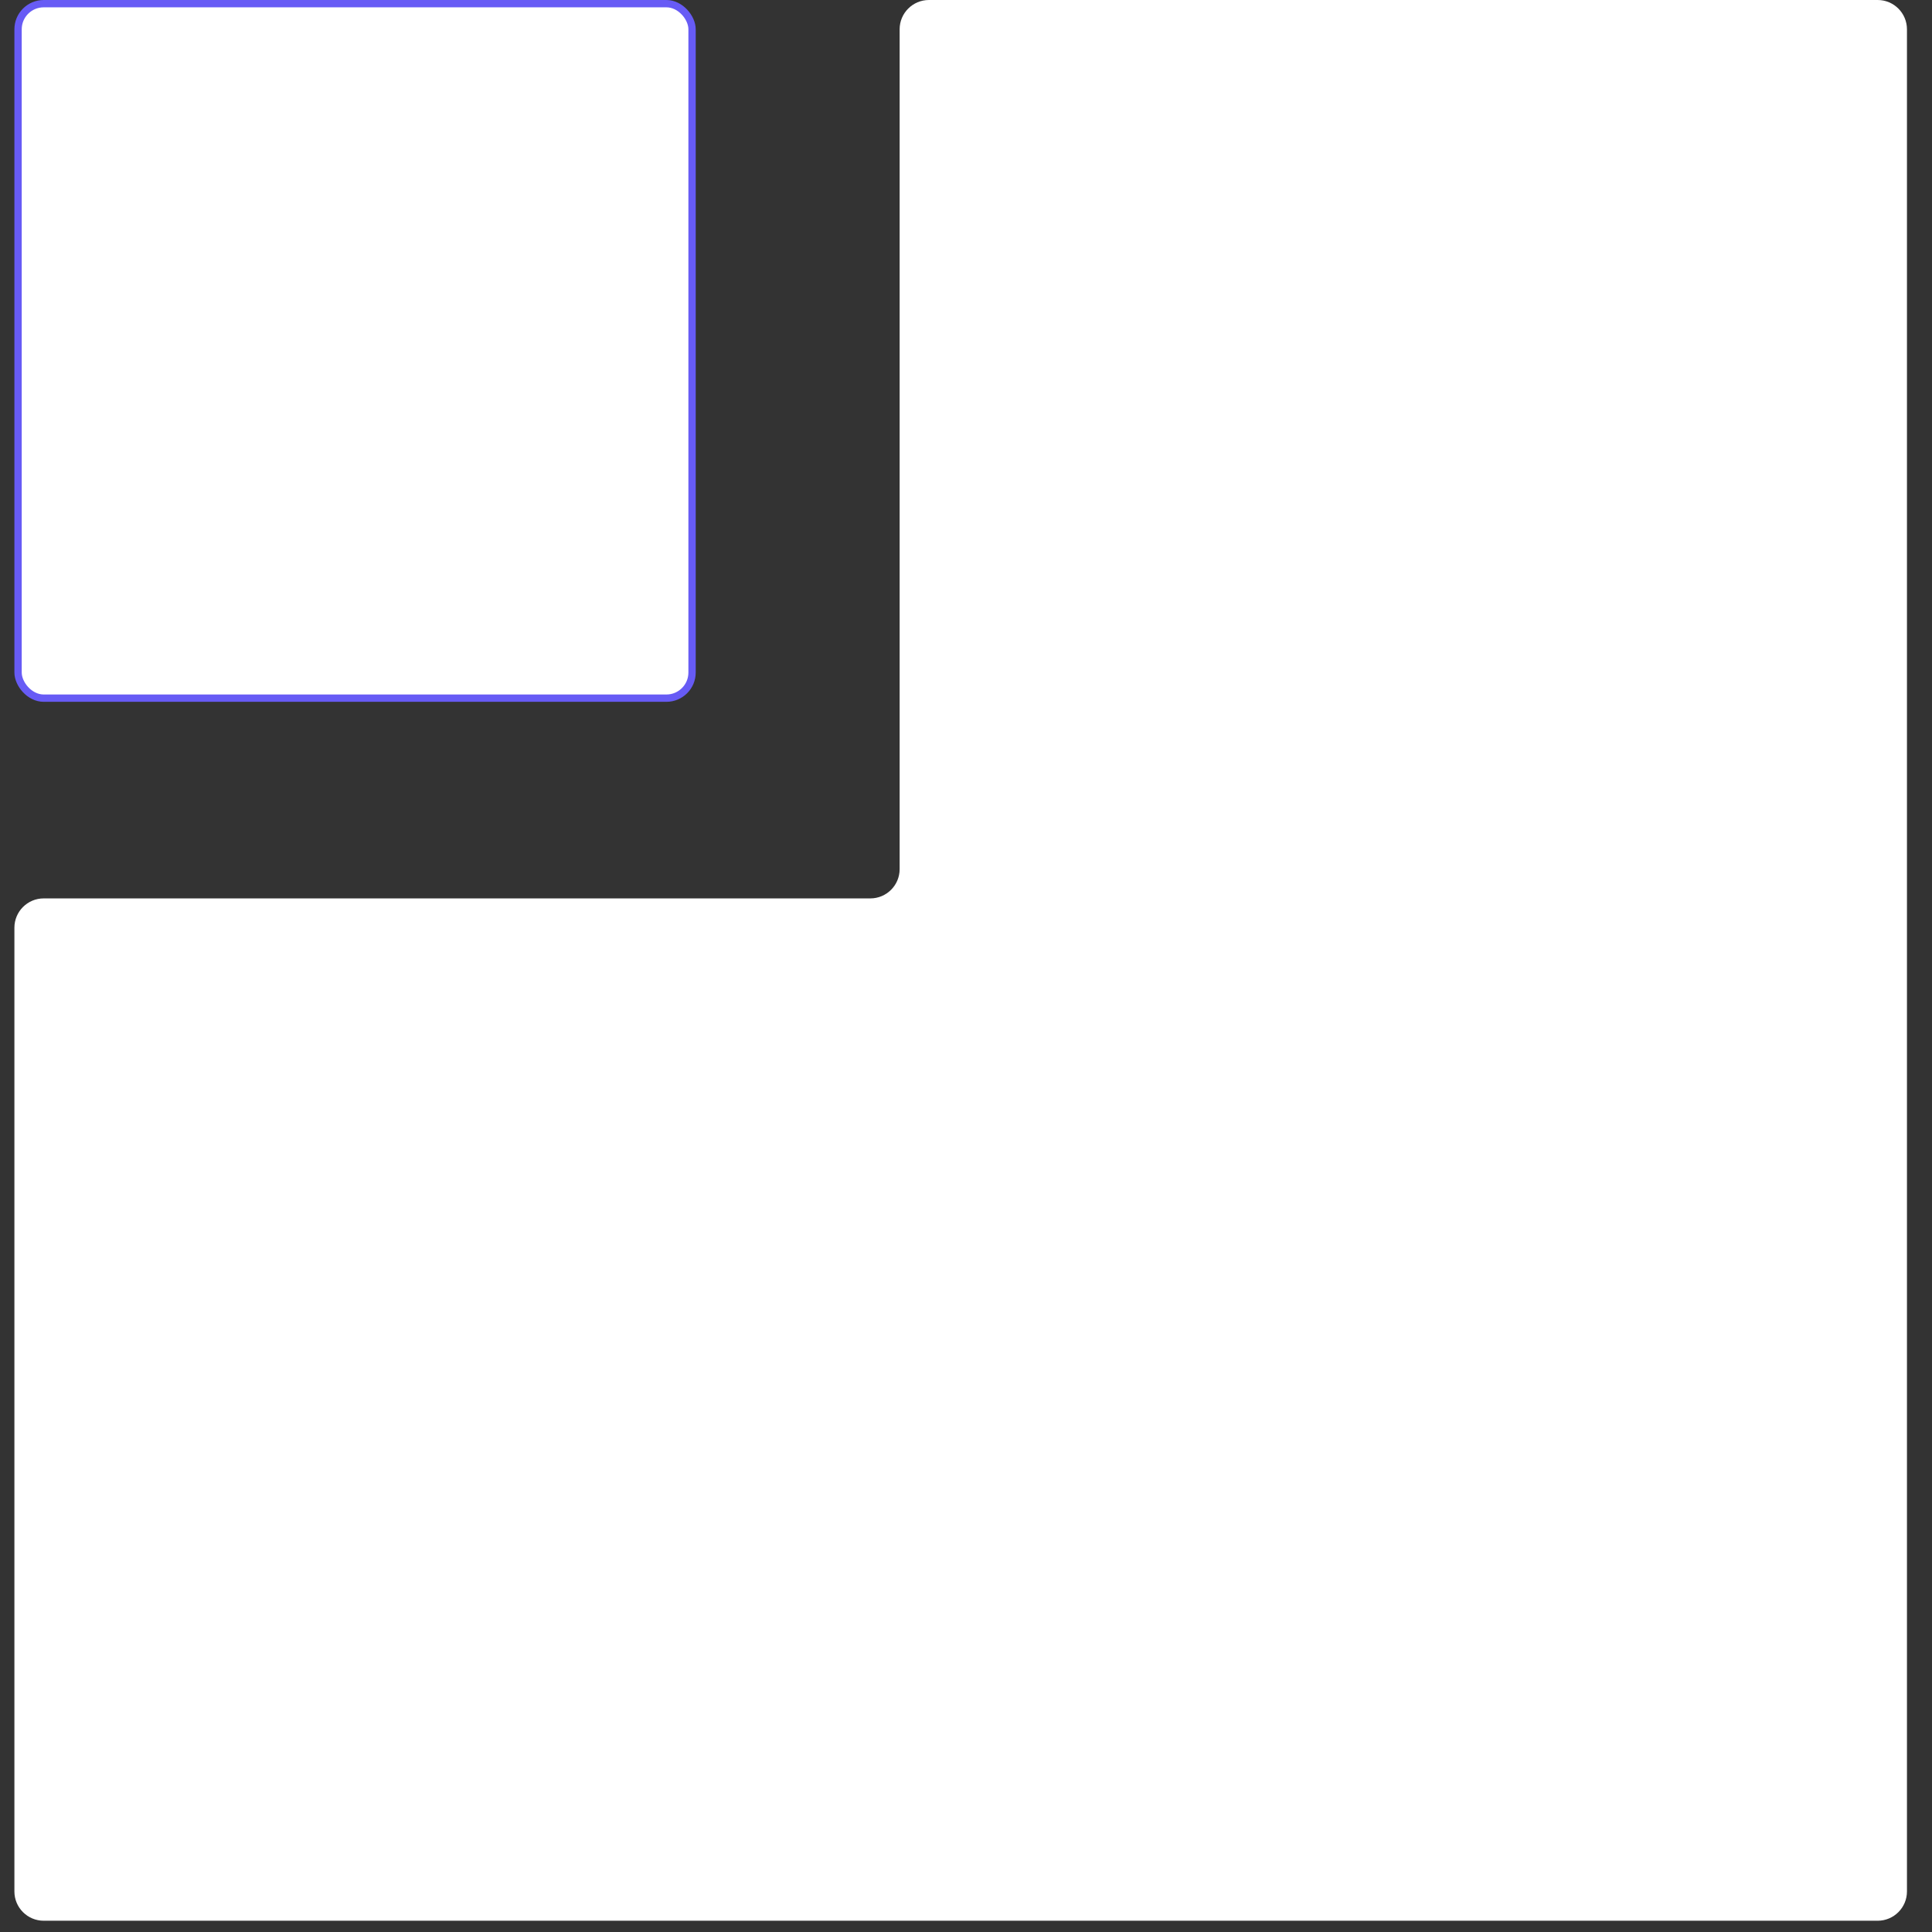 <svg width="77" height="77" viewBox="0 0 77 77" fill="none" xmlns="http://www.w3.org/2000/svg">
<rect x="0" y="0" width="77" height="77" fill="#333333" stroke="none"/>
<rect x="0.72" y="0.146" width="26.862" height="27.679" rx="1.022" fill="white" stroke="#675BF5" stroke-width="0.292"/>
<path d="M76.002 1.168C76.002 0.523 75.479 0 74.834 0H37.023C36.378 0 35.855 0.523 35.855 1.168V34.639C35.855 35.283 35.332 35.806 34.687 35.806H1.742C1.097 35.806 0.574 36.329 0.574 36.974V75.384C0.574 76.028 1.097 76.551 1.742 76.551H74.834C75.479 76.551 76.002 76.028 76.002 75.384V1.168Z" fill="white"/>
</svg>
